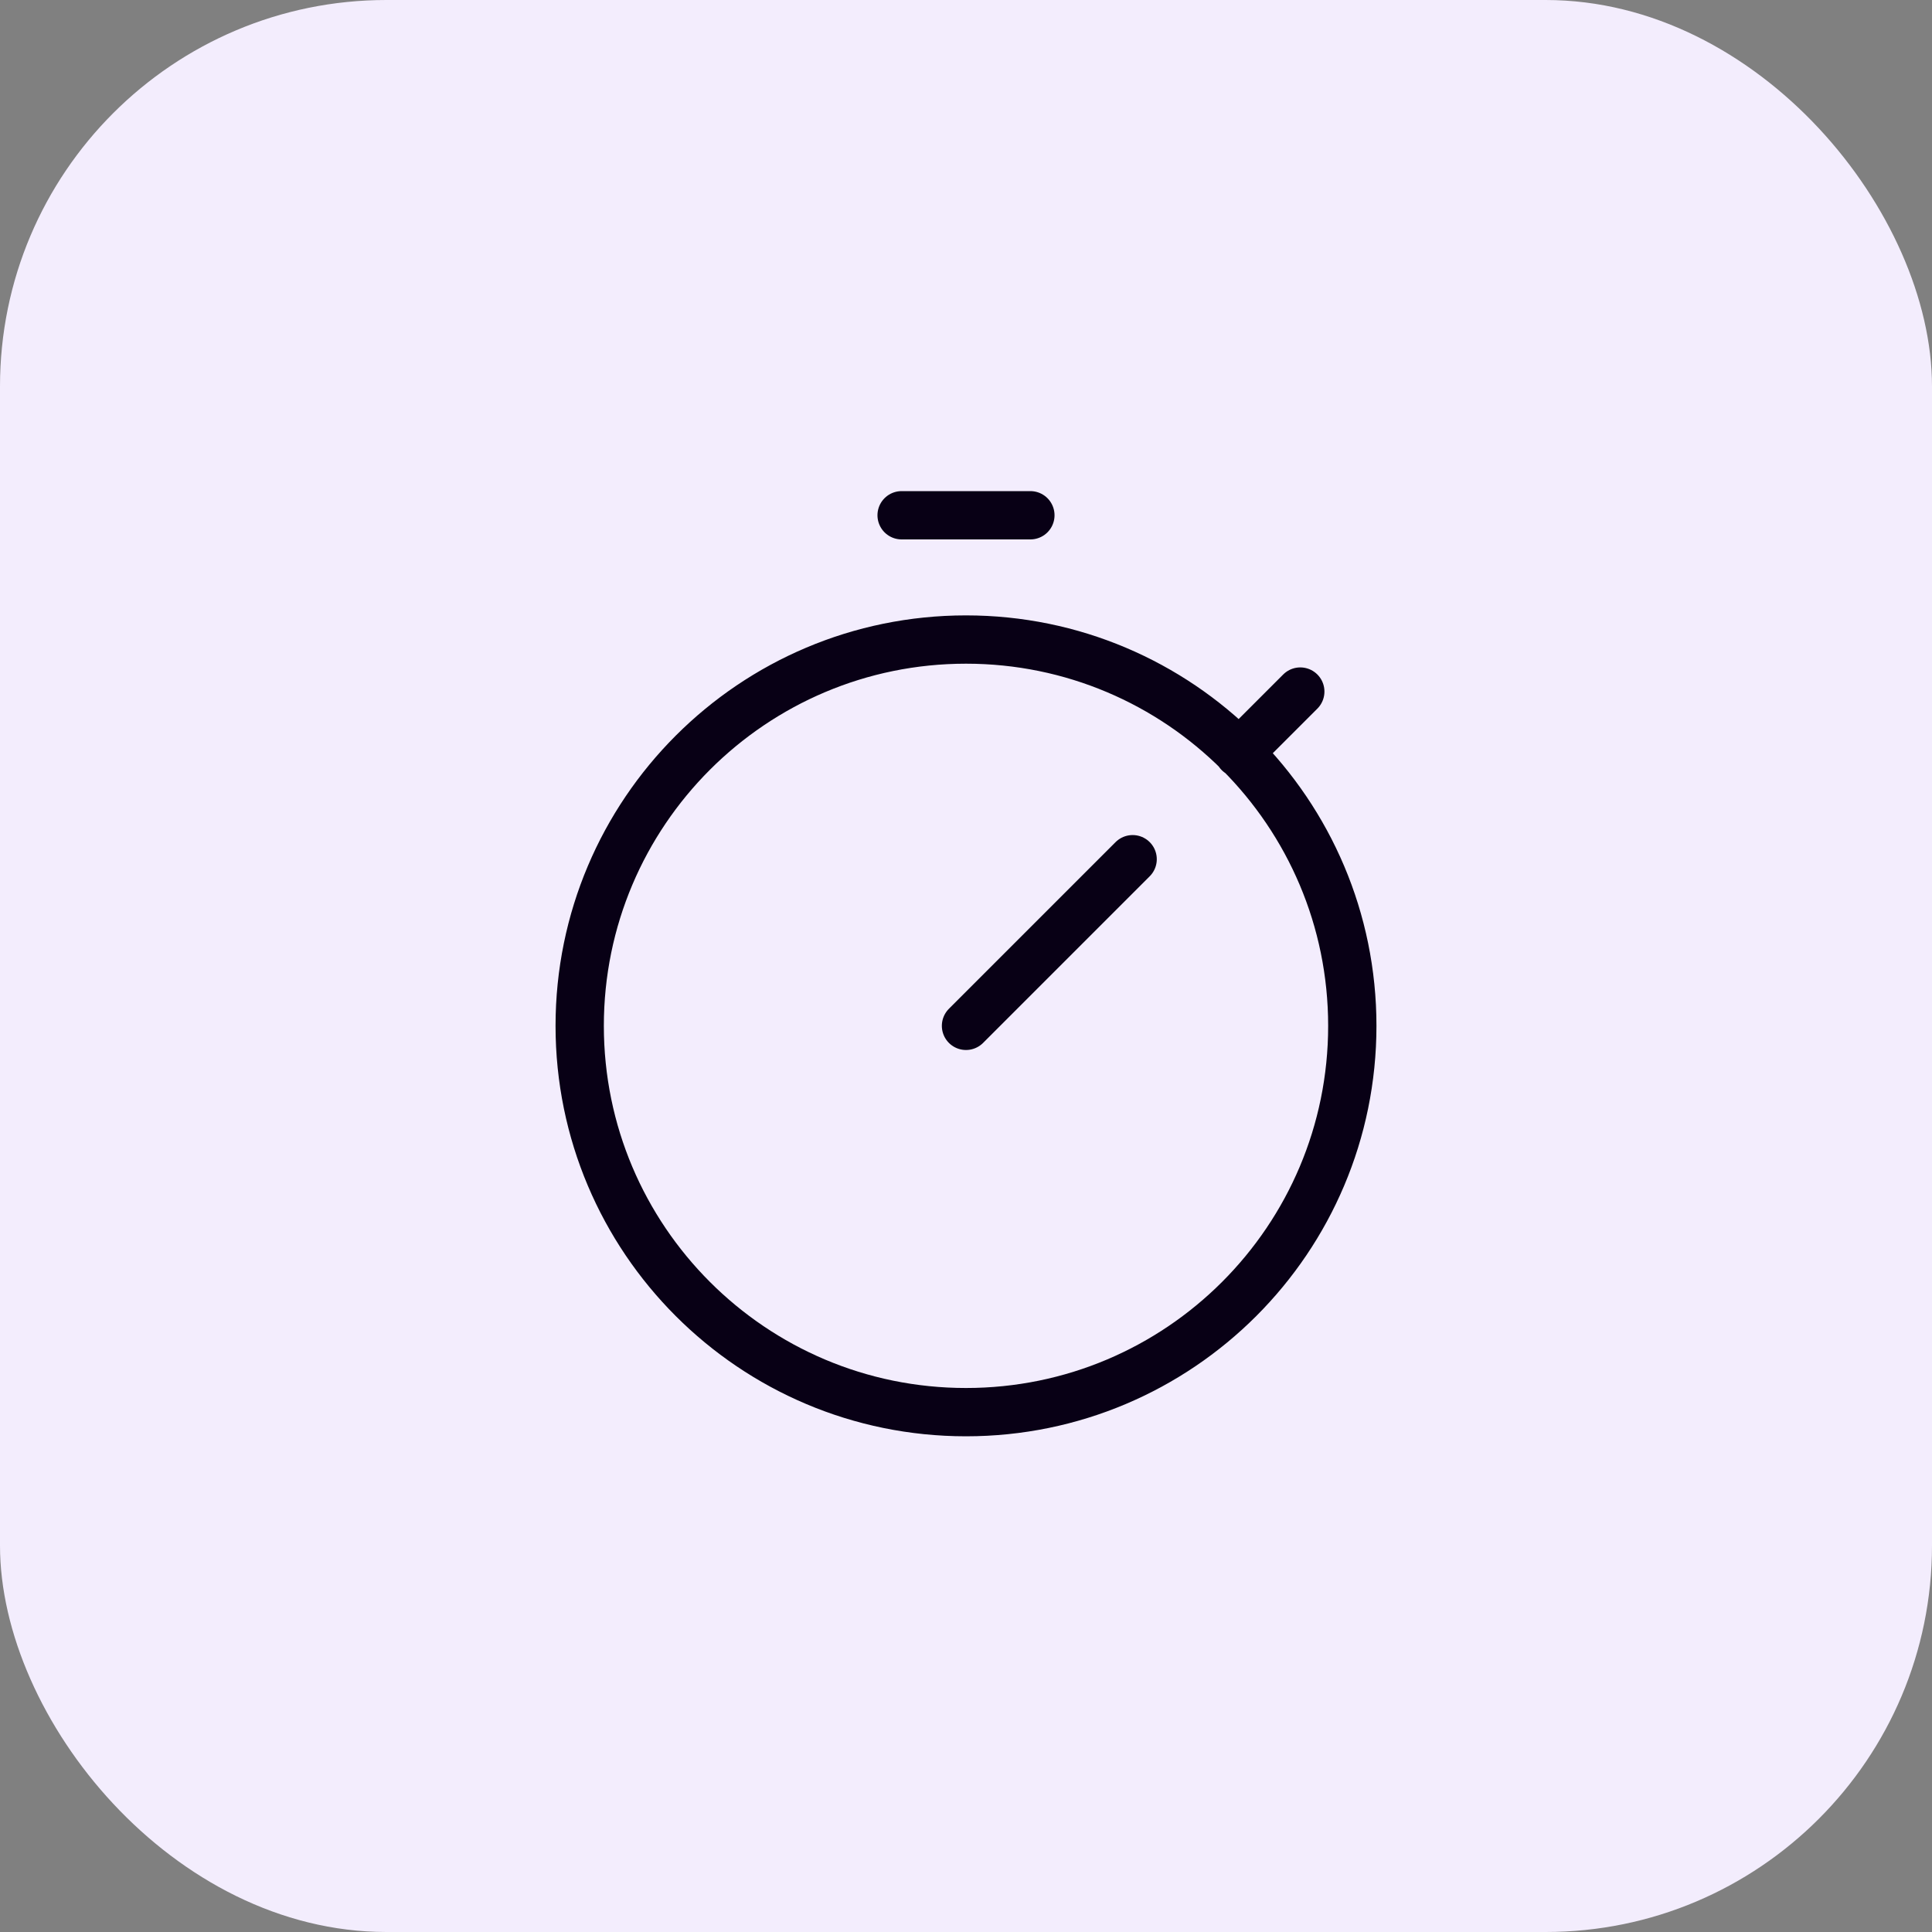 <?xml version="1.0" encoding="UTF-8"?> <svg xmlns="http://www.w3.org/2000/svg" width="40" height="40" viewBox="0 0 40 40" fill="none"><rect x="0" y="0" width="40" height="40" fill="#808080" stroke="none"/> <rect width="40" height="40" rx="8" fill="#F3EDFD"></rect> <path d="M20 21.239L23.45 17.789M25.648 15.591L26.921 14.318M18.667 10.668H21.333M27.998 21.239C27.998 25.656 24.417 29.237 20 29.237C15.583 29.237 12.002 25.656 12.002 21.239C12.002 16.822 15.583 13.241 20 13.241C24.417 13.241 27.998 16.822 27.998 21.239Z" stroke="#080015" stroke-miterlimit="10" stroke-linecap="round" stroke-linejoin="round"></path> </svg> 